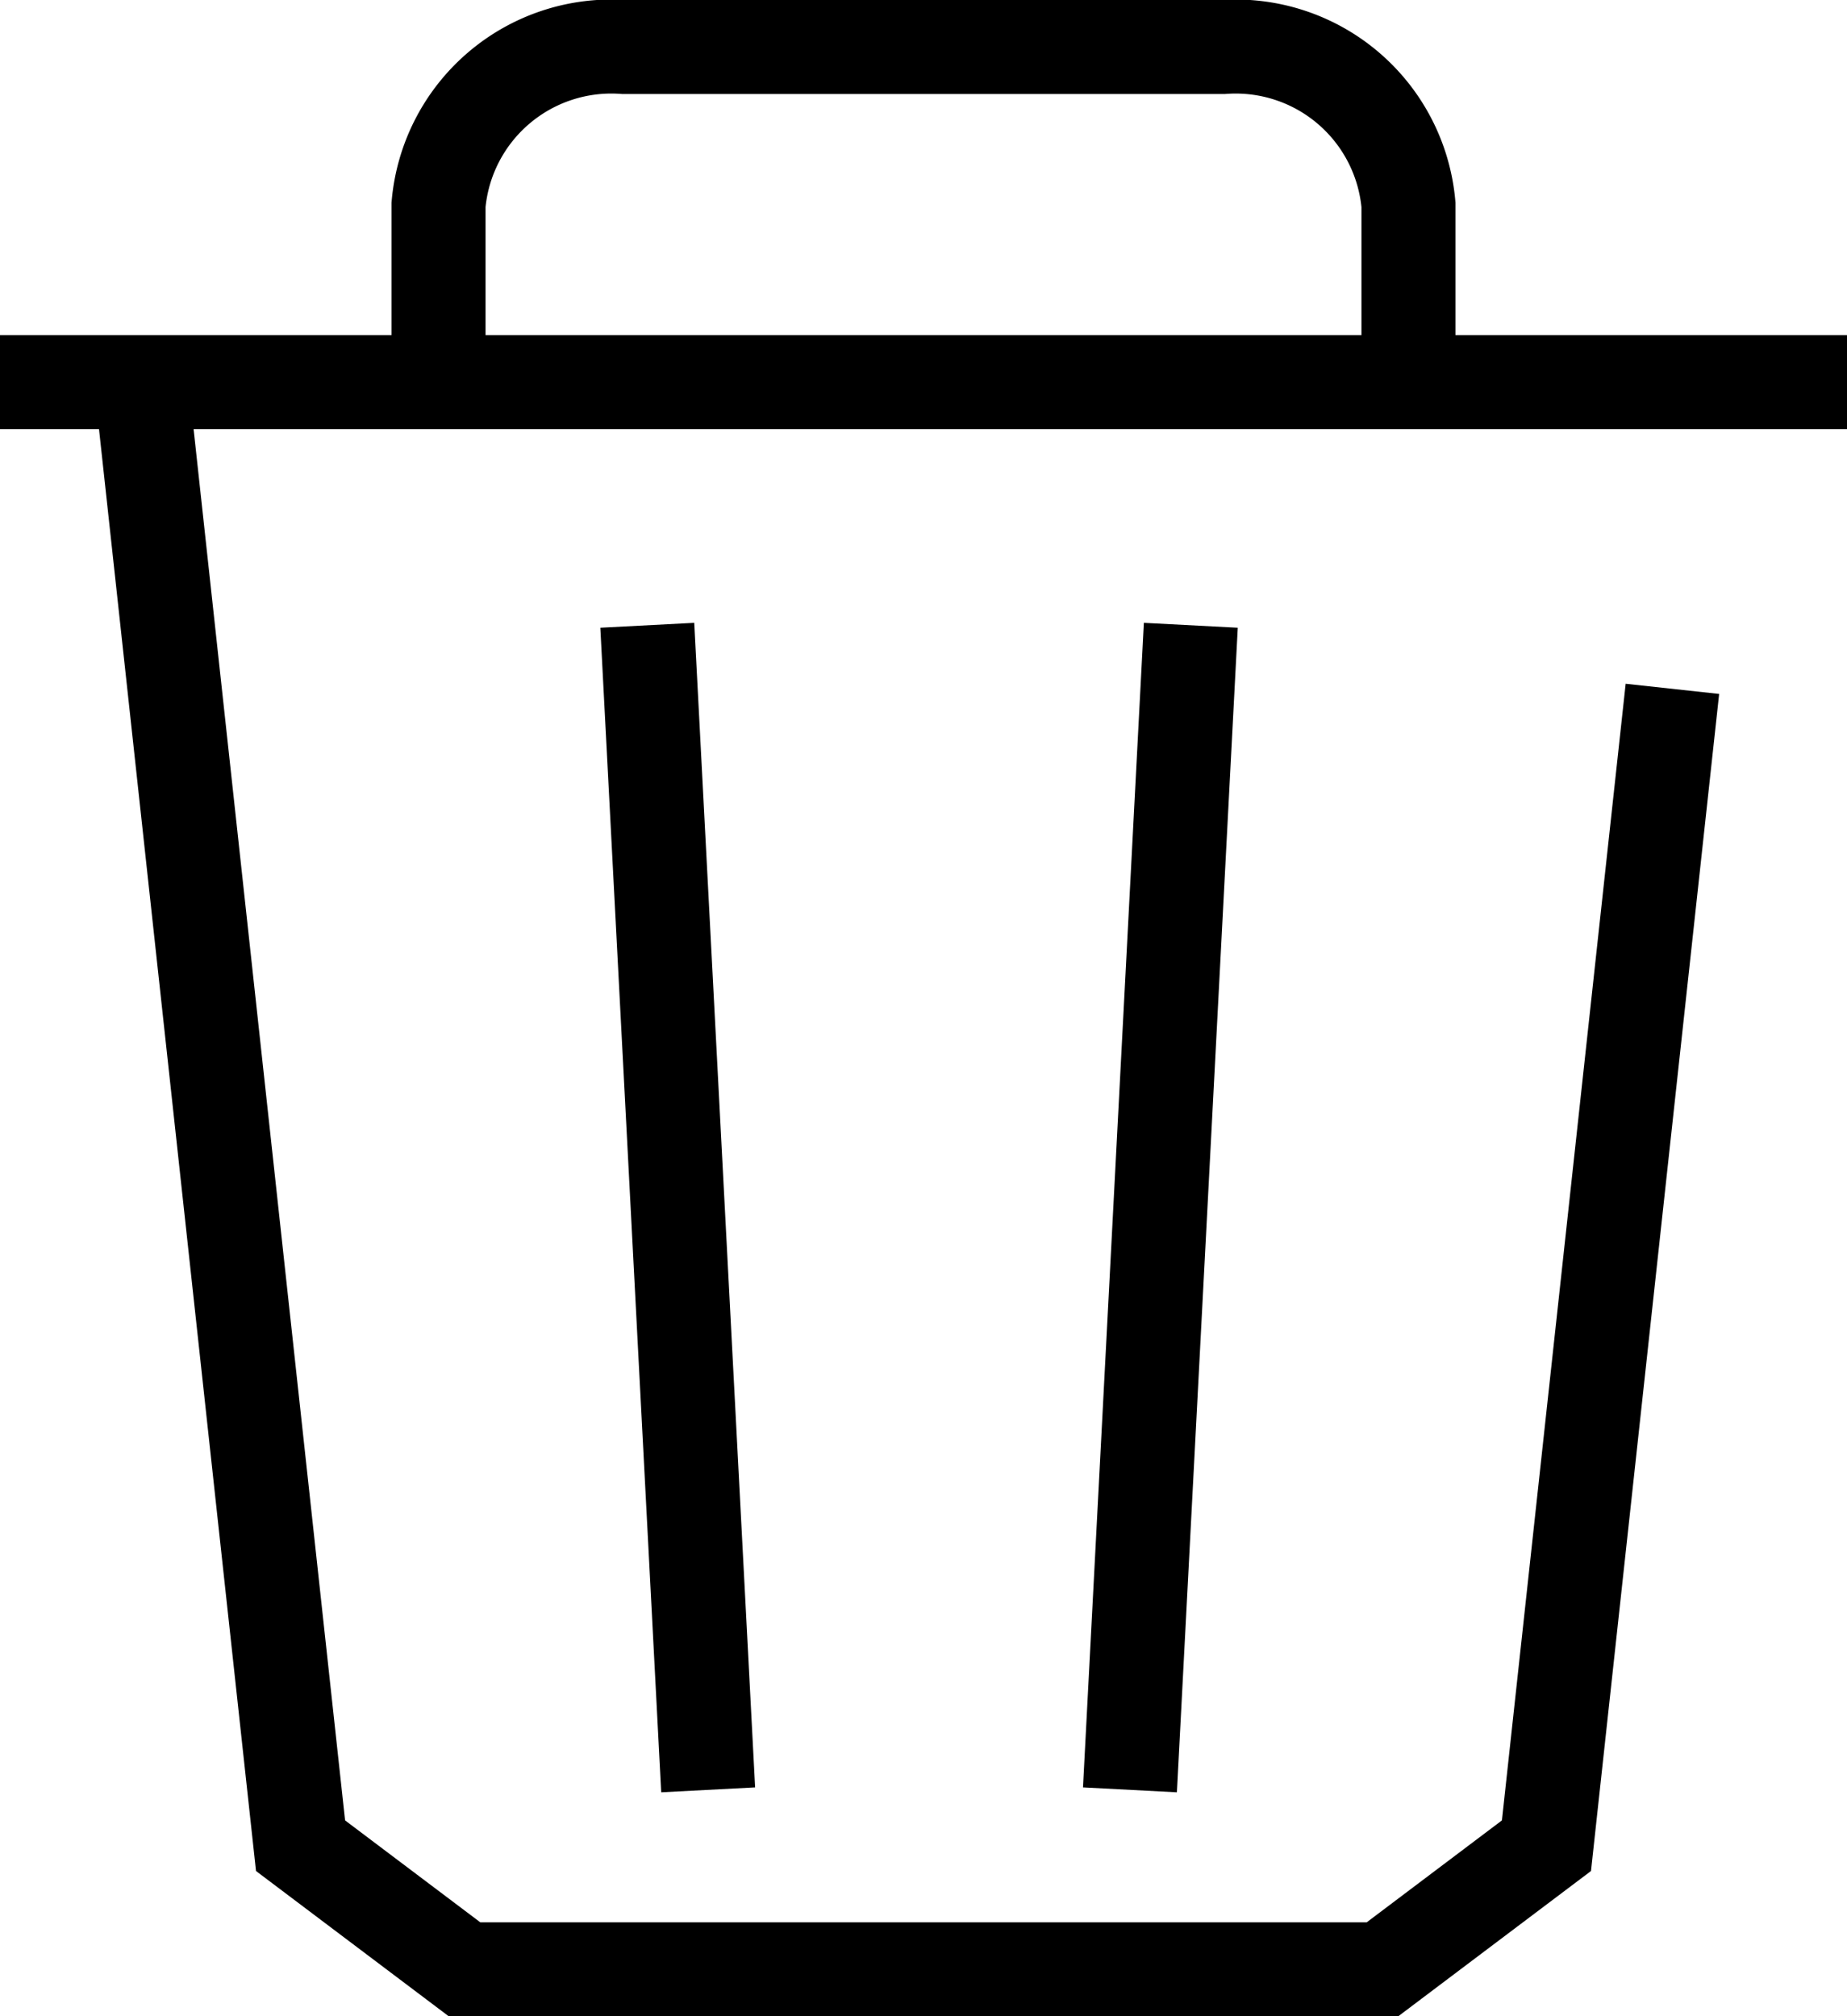 <svg xmlns="http://www.w3.org/2000/svg" width="29.462" height="32.166" viewBox="0 0 29.462 32.166">
    <g data-name="Grupo 3714">
        <path data-name="Línea 629" transform="translate(0 6.096)" style="fill:none;stroke:#000;stroke-miterlimit:10;stroke-width:1.5px" d="M0 0h29.462"/>
        <path data-name="Trazado 6996" d="m29.238 16.817-2.009 18.455-2.616 1.972H9.971l-2.616-1.972-2.542-23.348" transform="translate(-2.561 -5.828)" style="fill:none;stroke:#000;stroke-miterlimit:10;stroke-width:1.5px"/>
        <path data-name="Trazado 6997" d="M30.42 5.846V3.019A2.767 2.767 0 0 0 27.461.5h-9.553a2.767 2.767 0 0 0-2.96 2.519v2.827" transform="translate(-7.953 .25)" style="fill:none;stroke:#000;stroke-miterlimit:10;stroke-width:1.5px"/>
        <path data-name="Línea 630" transform="translate(10.325 9.975)" style="fill:none;stroke:#000;stroke-miterlimit:10;stroke-width:1.5px" d="m0 0 .971 18.578"/>
        <path data-name="Línea 631" transform="translate(18.024 9.975)" style="fill:none;stroke:#000;stroke-miterlimit:10;stroke-width:1.5px" d="M.971 0 0 18.578"/>
    </g>
</svg>
